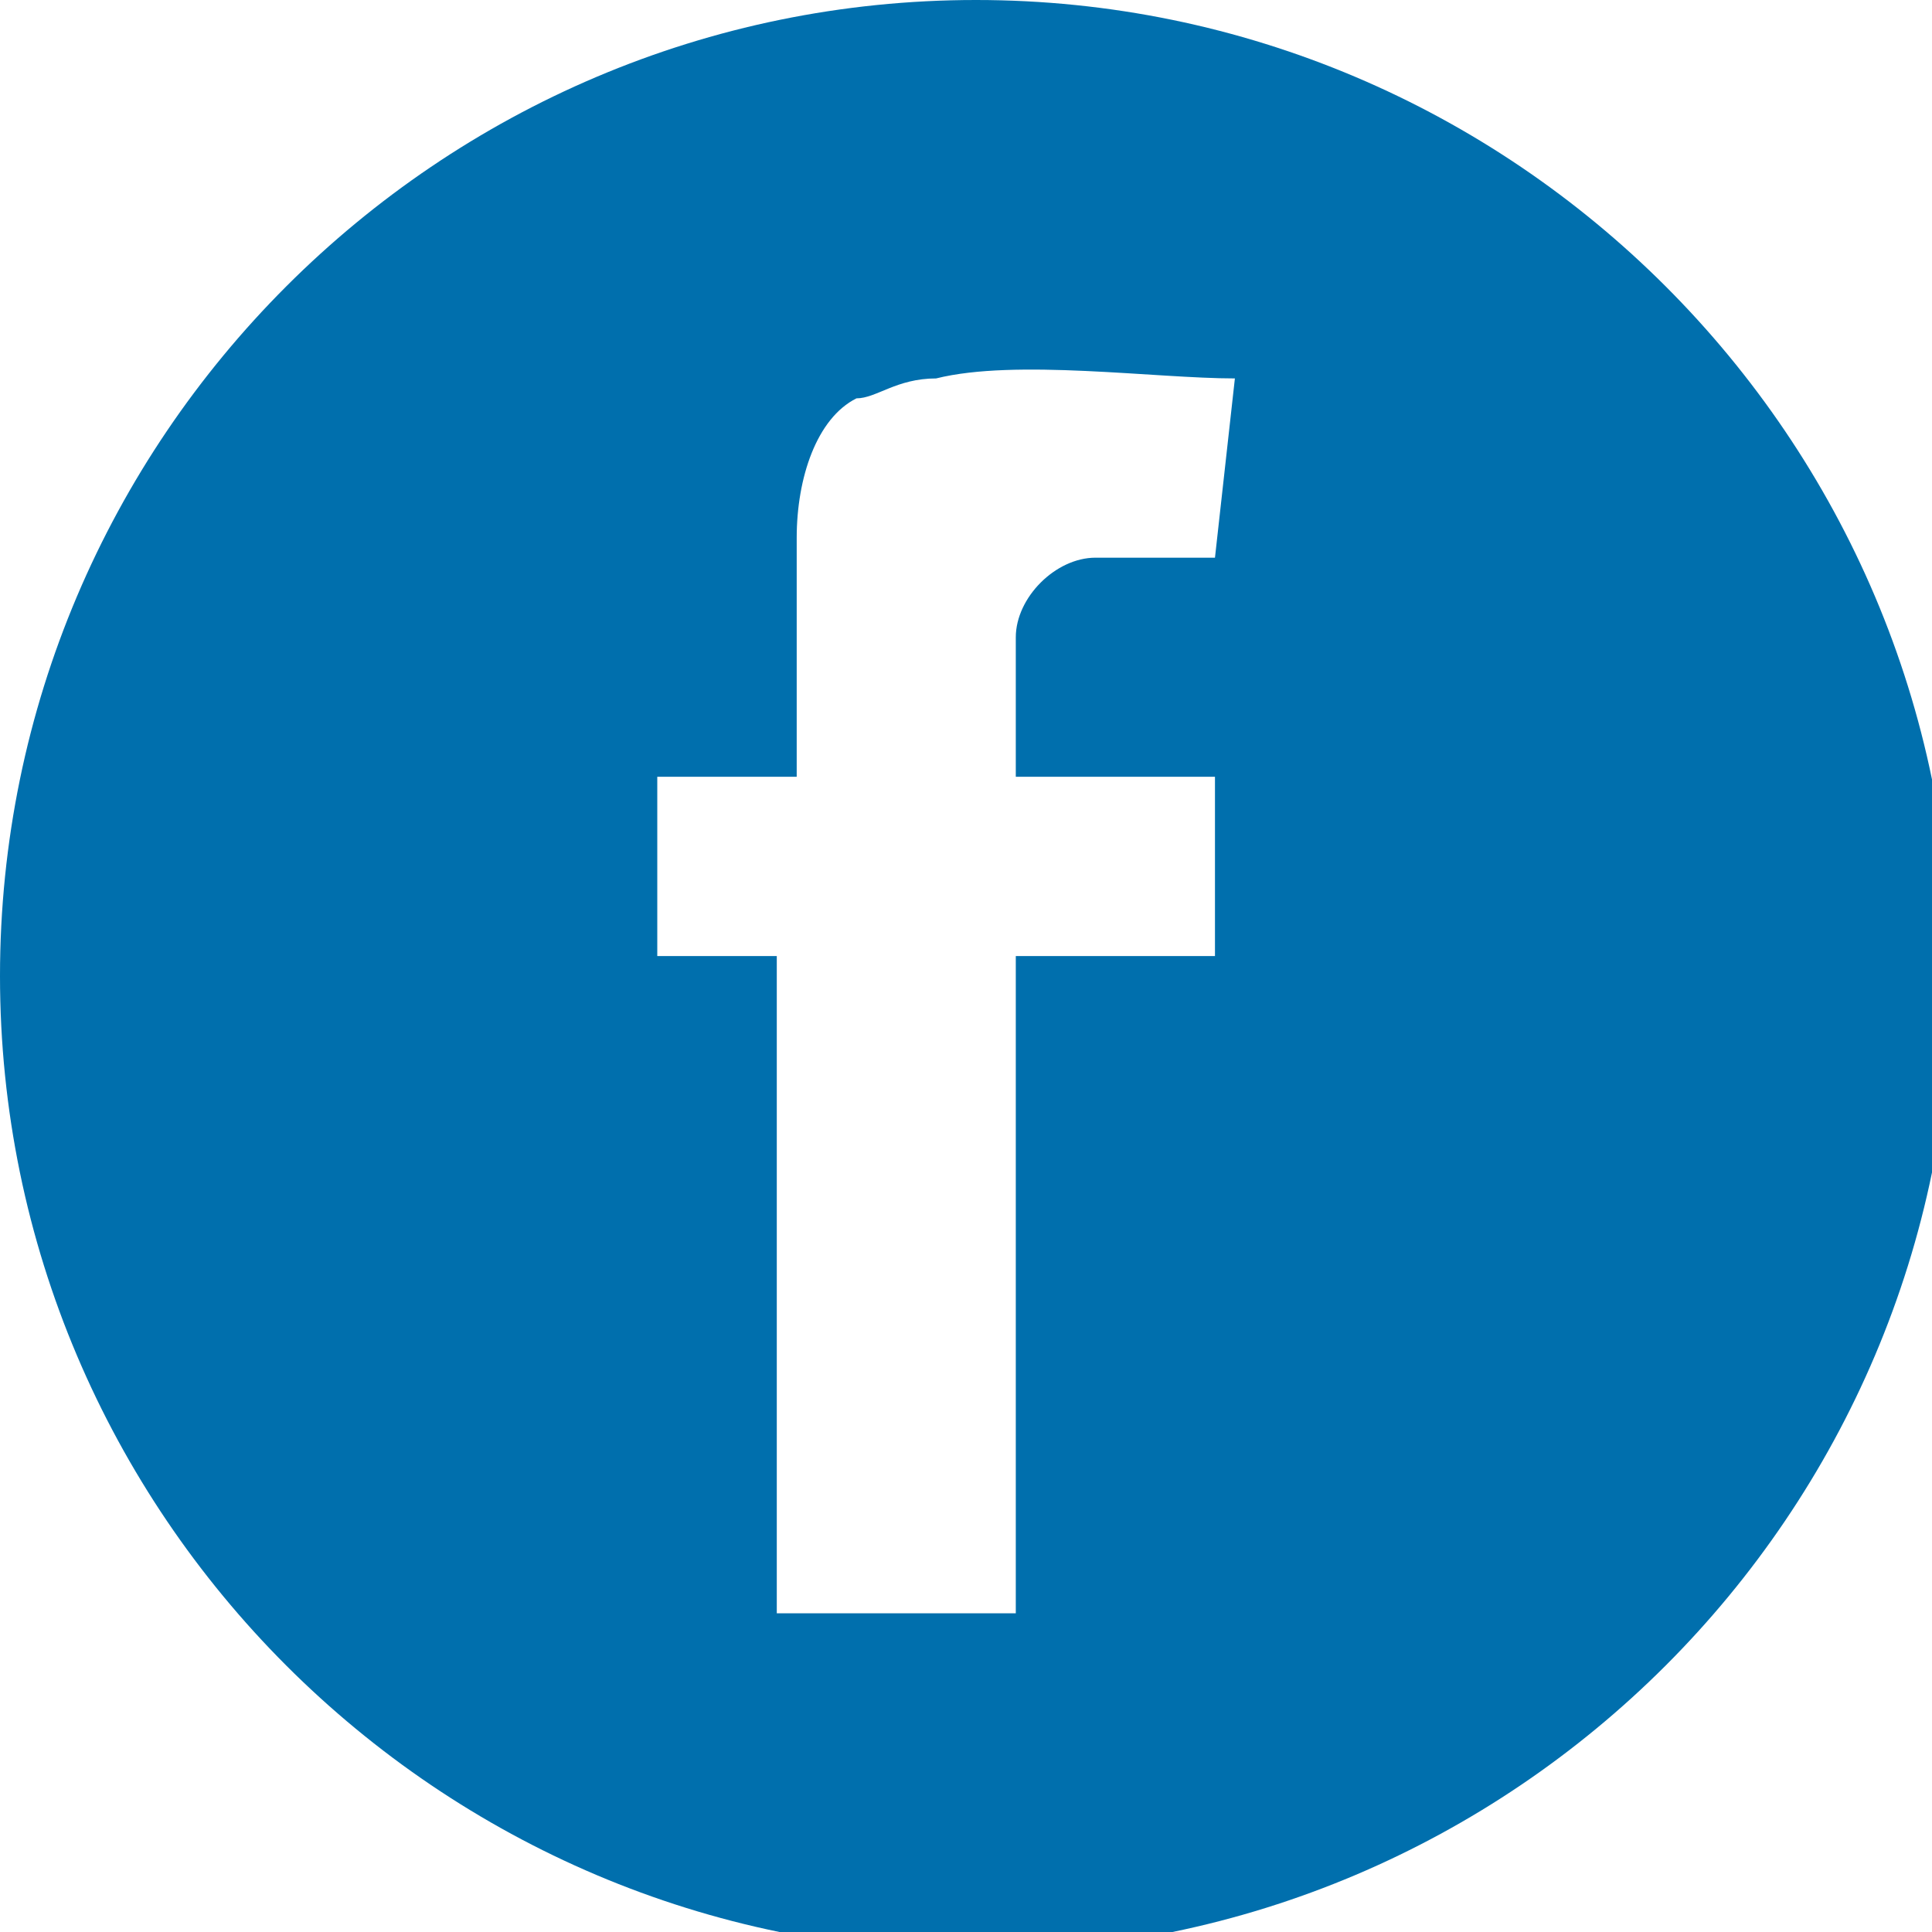 <?xml version="1.0" encoding="UTF-8"?>
<!DOCTYPE svg PUBLIC "-//W3C//DTD SVG 1.1//EN" "http://www.w3.org/Graphics/SVG/1.1/DTD/svg11.dtd">
<!-- Creator: CorelDRAW X6 -->
<svg xmlns="http://www.w3.org/2000/svg" xml:space="preserve" width="15mm" height="15mm" version="1.1" style="shape-rendering:geometricPrecision; text-rendering:geometricPrecision; image-rendering:optimizeQuality; fill-rule:evenodd; clip-rule:evenodd"
viewBox="0 0 97 97"
 xmlns:xlink="http://www.w3.org/1999/xlink">
 <defs>
  <style type="text/css">
   <![CDATA[
    .fil0 {fill:#006FAD}
   ]]>
  </style>
 </defs>
 <g id="Vrstva_x0020_1">
  <path class="fil0" d="M49 0c-27,0 -49,22 -49,49 0,27 22,49 49,49 27,0 49,-22 49,-49 0,-27 -22,-49 -49,-49zm-9 27l0 12c-2,0 -5,0 -7,0l0 9 6 0 0 33 12 0 0 -33 10 0c0,-1 0,-9 0,-9l-10 0c0,-2 0,-6 0,-7 0,-2 2,-4 4,-4l6 0 1 -9c-4,0 -11,-1 -15,0 -2,0 -3,1 -4,1 -2,1 -3,4 -3,7z"/>
 </g>
</svg>
